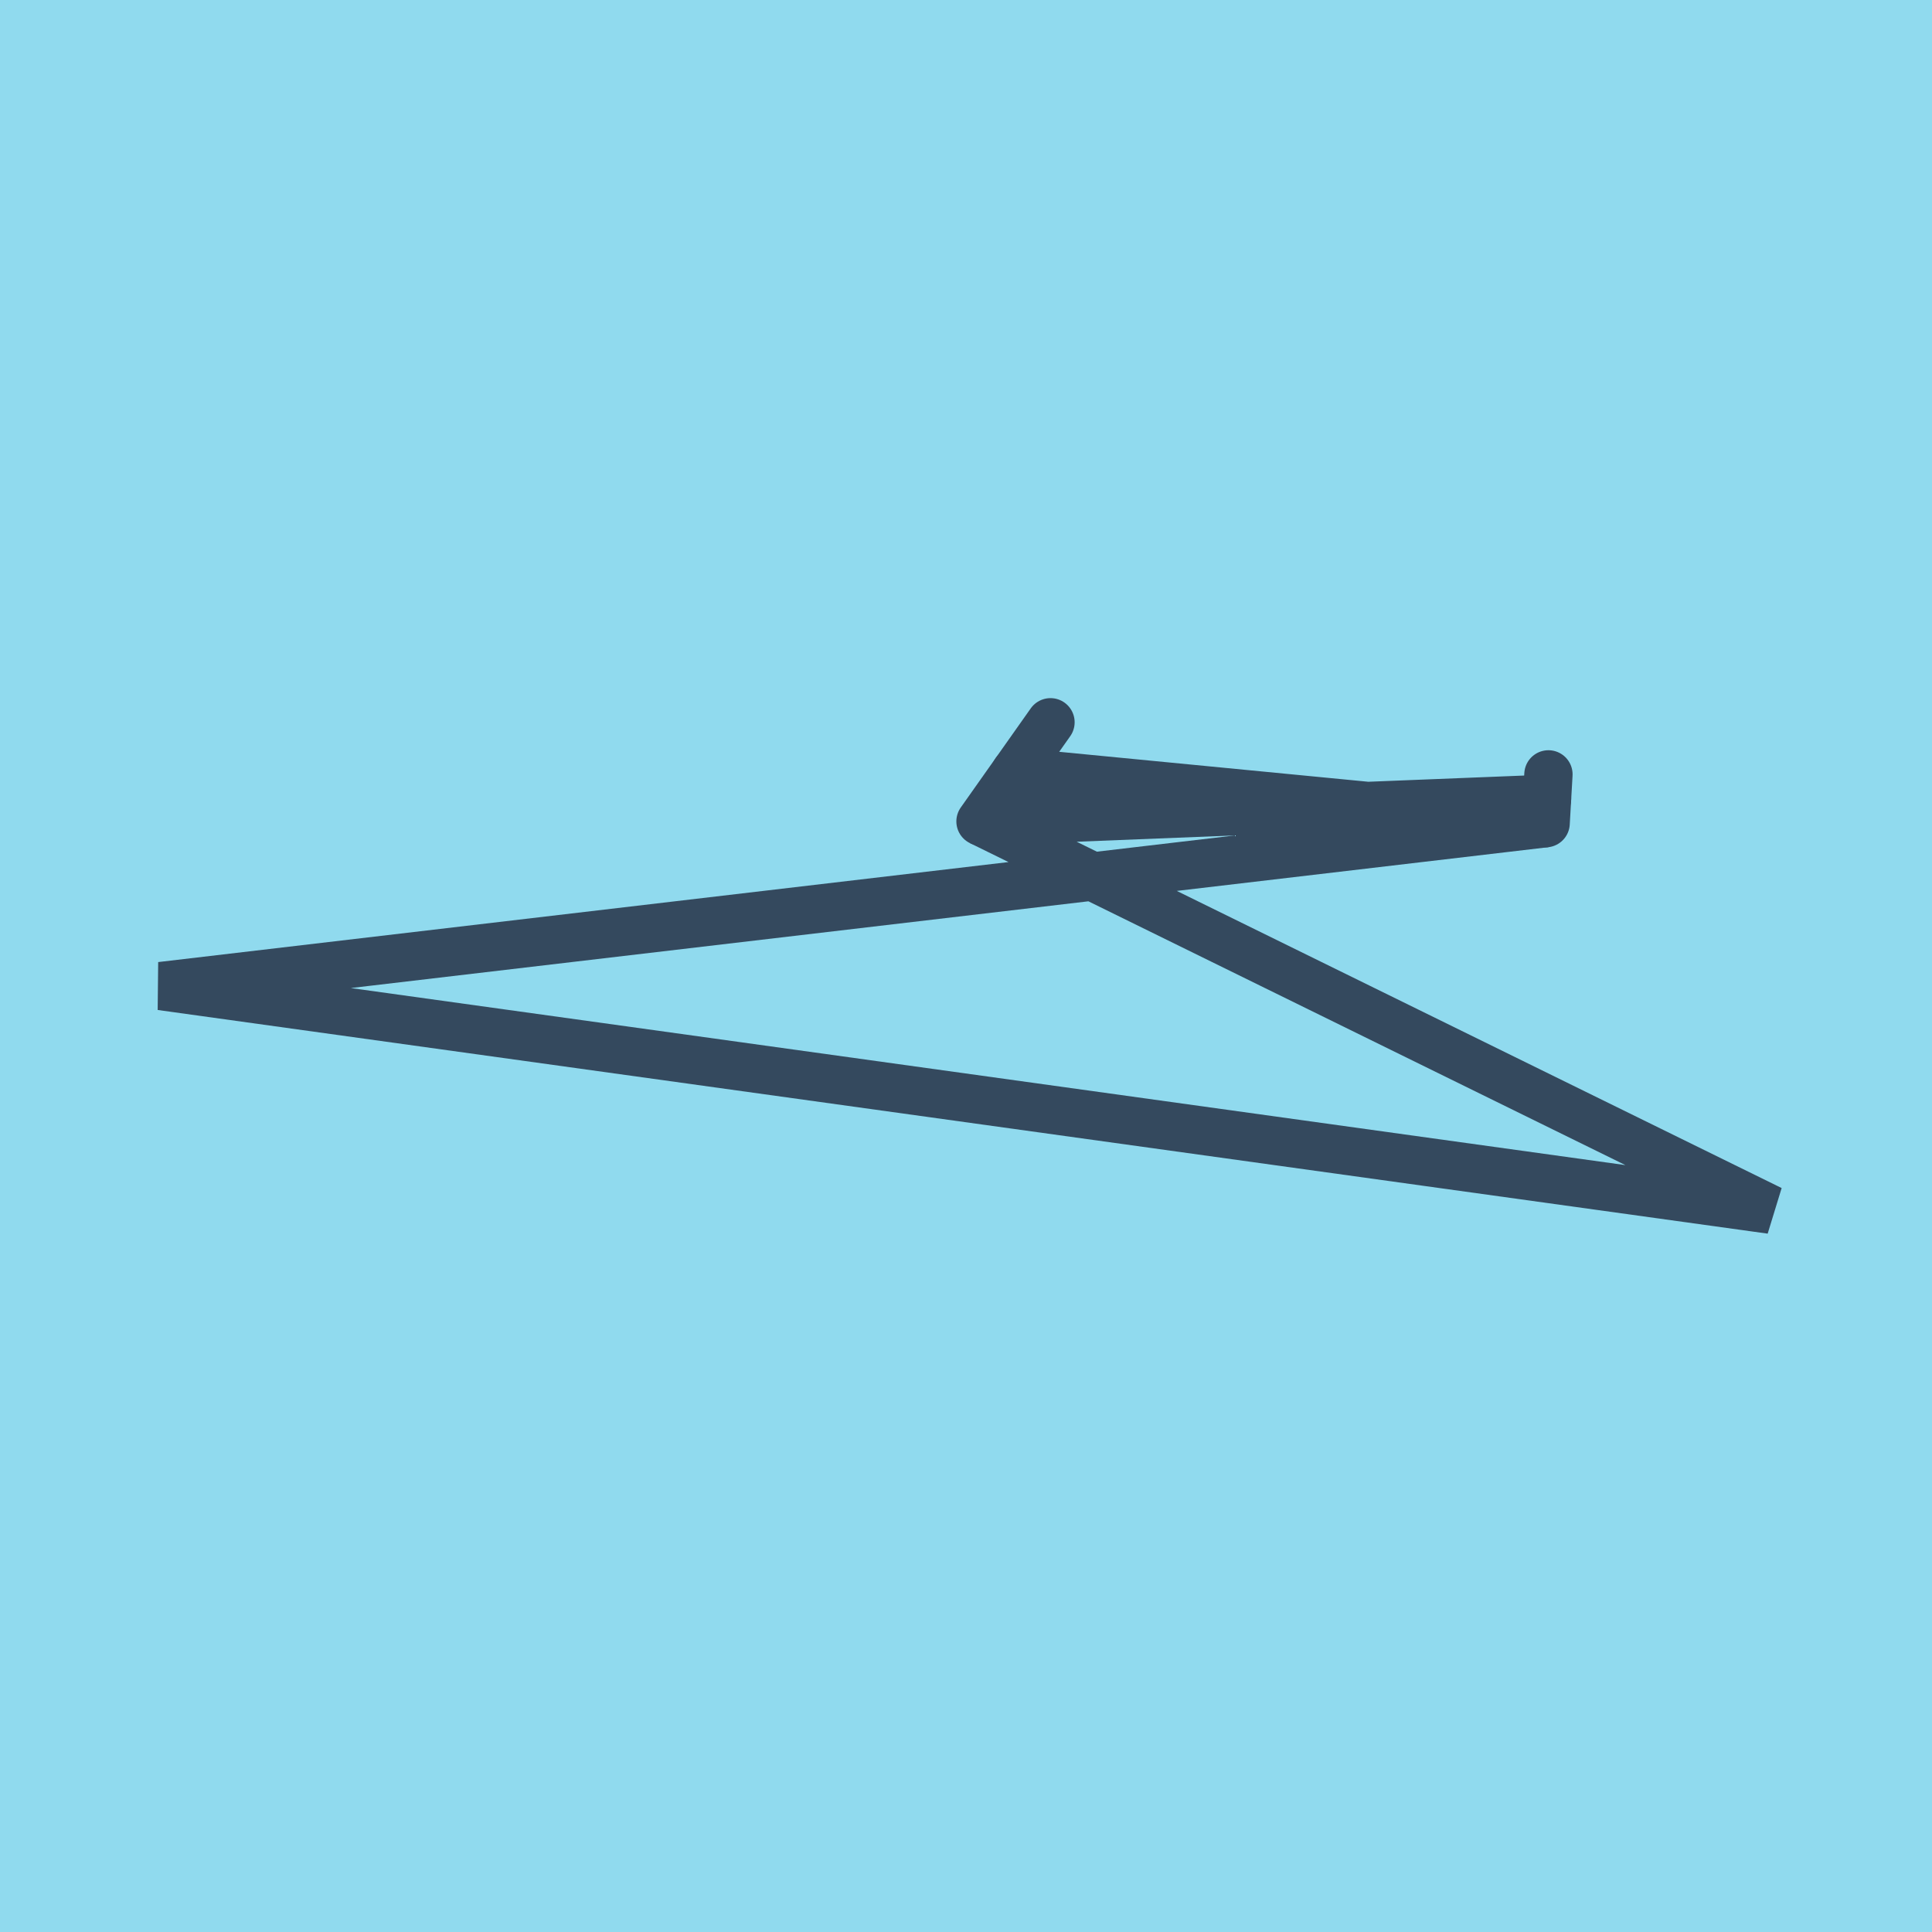 <?xml version="1.0" encoding="utf-8"?>
<!DOCTYPE svg PUBLIC "-//W3C//DTD SVG 1.1//EN" "http://www.w3.org/Graphics/SVG/1.1/DTD/svg11.dtd">
<svg xmlns="http://www.w3.org/2000/svg" xmlns:xlink="http://www.w3.org/1999/xlink" viewBox="-10 -10 120 120" preserveAspectRatio="xMidYMid meet">
	<path style="fill:#90daee" d="M-10-10h120v120H-10z"/>
			<polyline stroke-linecap="round" points="50.901,41.019 55.248,34.862 " style="fill:none;stroke:#34495e;stroke-width: 3px"/>
			<polyline stroke-linecap="round" points="86.002,41.131 86.176,38.098 " style="fill:none;stroke:#34495e;stroke-width: 3px"/>
			<polyline stroke-linecap="round" points="53.075,37.94 86.002,41.131 0,51.246 100,65.138 0,51.246 100,65.138 50.901,41.019 86.089,39.615 " style="fill:none;stroke:#34495e;stroke-width: 3px"/>
	</svg>
